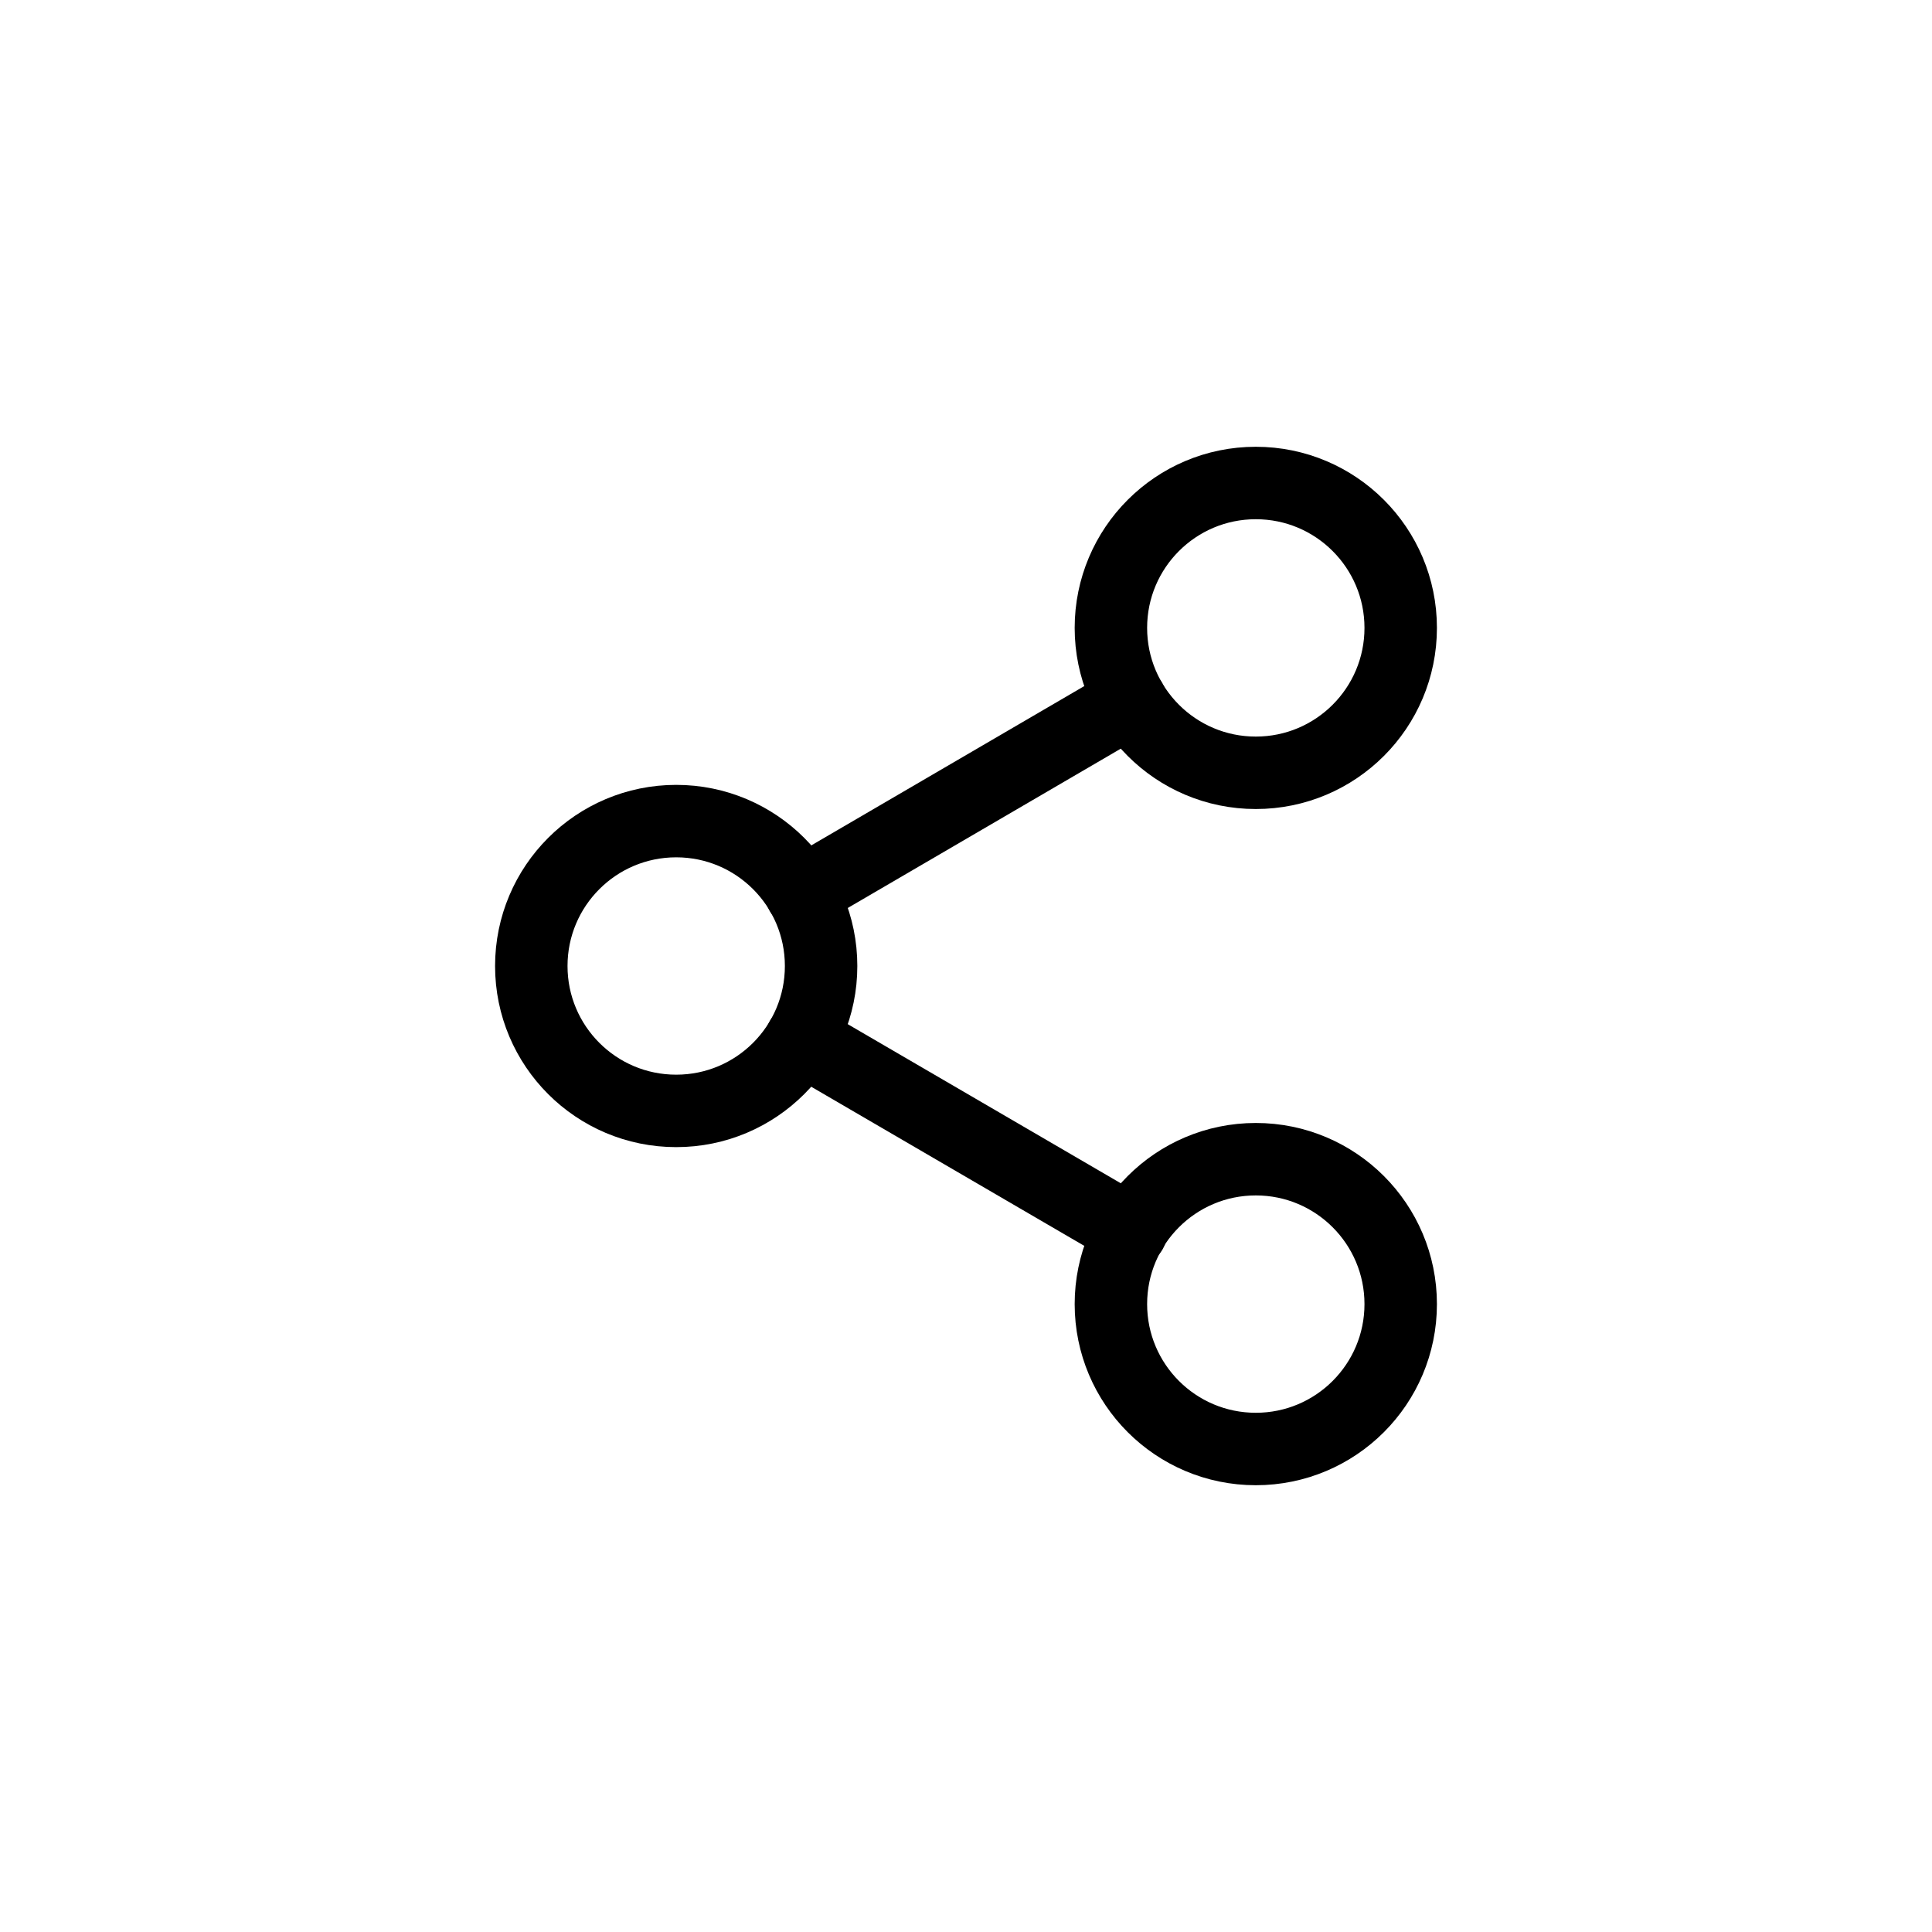 <svg width="40" height="40" viewBox="0 0 40 40" fill="none" xmlns="http://www.w3.org/2000/svg">
<path d="M26 16C27.657 16 29 14.657 29 13C29 11.343 27.657 10 26 10C24.343 10 23 11.343 23 13C23 14.657 24.343 16 26 16Z" stroke="black" stroke-width="1.5" stroke-linecap="round" stroke-linejoin="round"/>
<path d="M14 23C15.657 23 17 21.657 17 20C17 18.343 15.657 17 14 17C12.343 17 11 18.343 11 20C11 21.657 12.343 23 14 23Z" stroke="black" stroke-width="1.5" stroke-linecap="round" stroke-linejoin="round"/>
<path d="M26 30C27.657 30 29 28.657 29 27C29 25.343 27.657 24 26 24C24.343 24 23 25.343 23 27C23 28.657 24.343 30 26 30Z" stroke="black" stroke-width="1.5" stroke-linecap="round" stroke-linejoin="round"/>
<path d="M16.59 21.512L23.42 25.492" stroke="black" stroke-width="1.5" stroke-linecap="round" stroke-linejoin="round"/>
<path d="M23.41 14.512L16.59 18.492" stroke="black" stroke-width="1.5" stroke-linecap="round" stroke-linejoin="round"/>
</svg>
